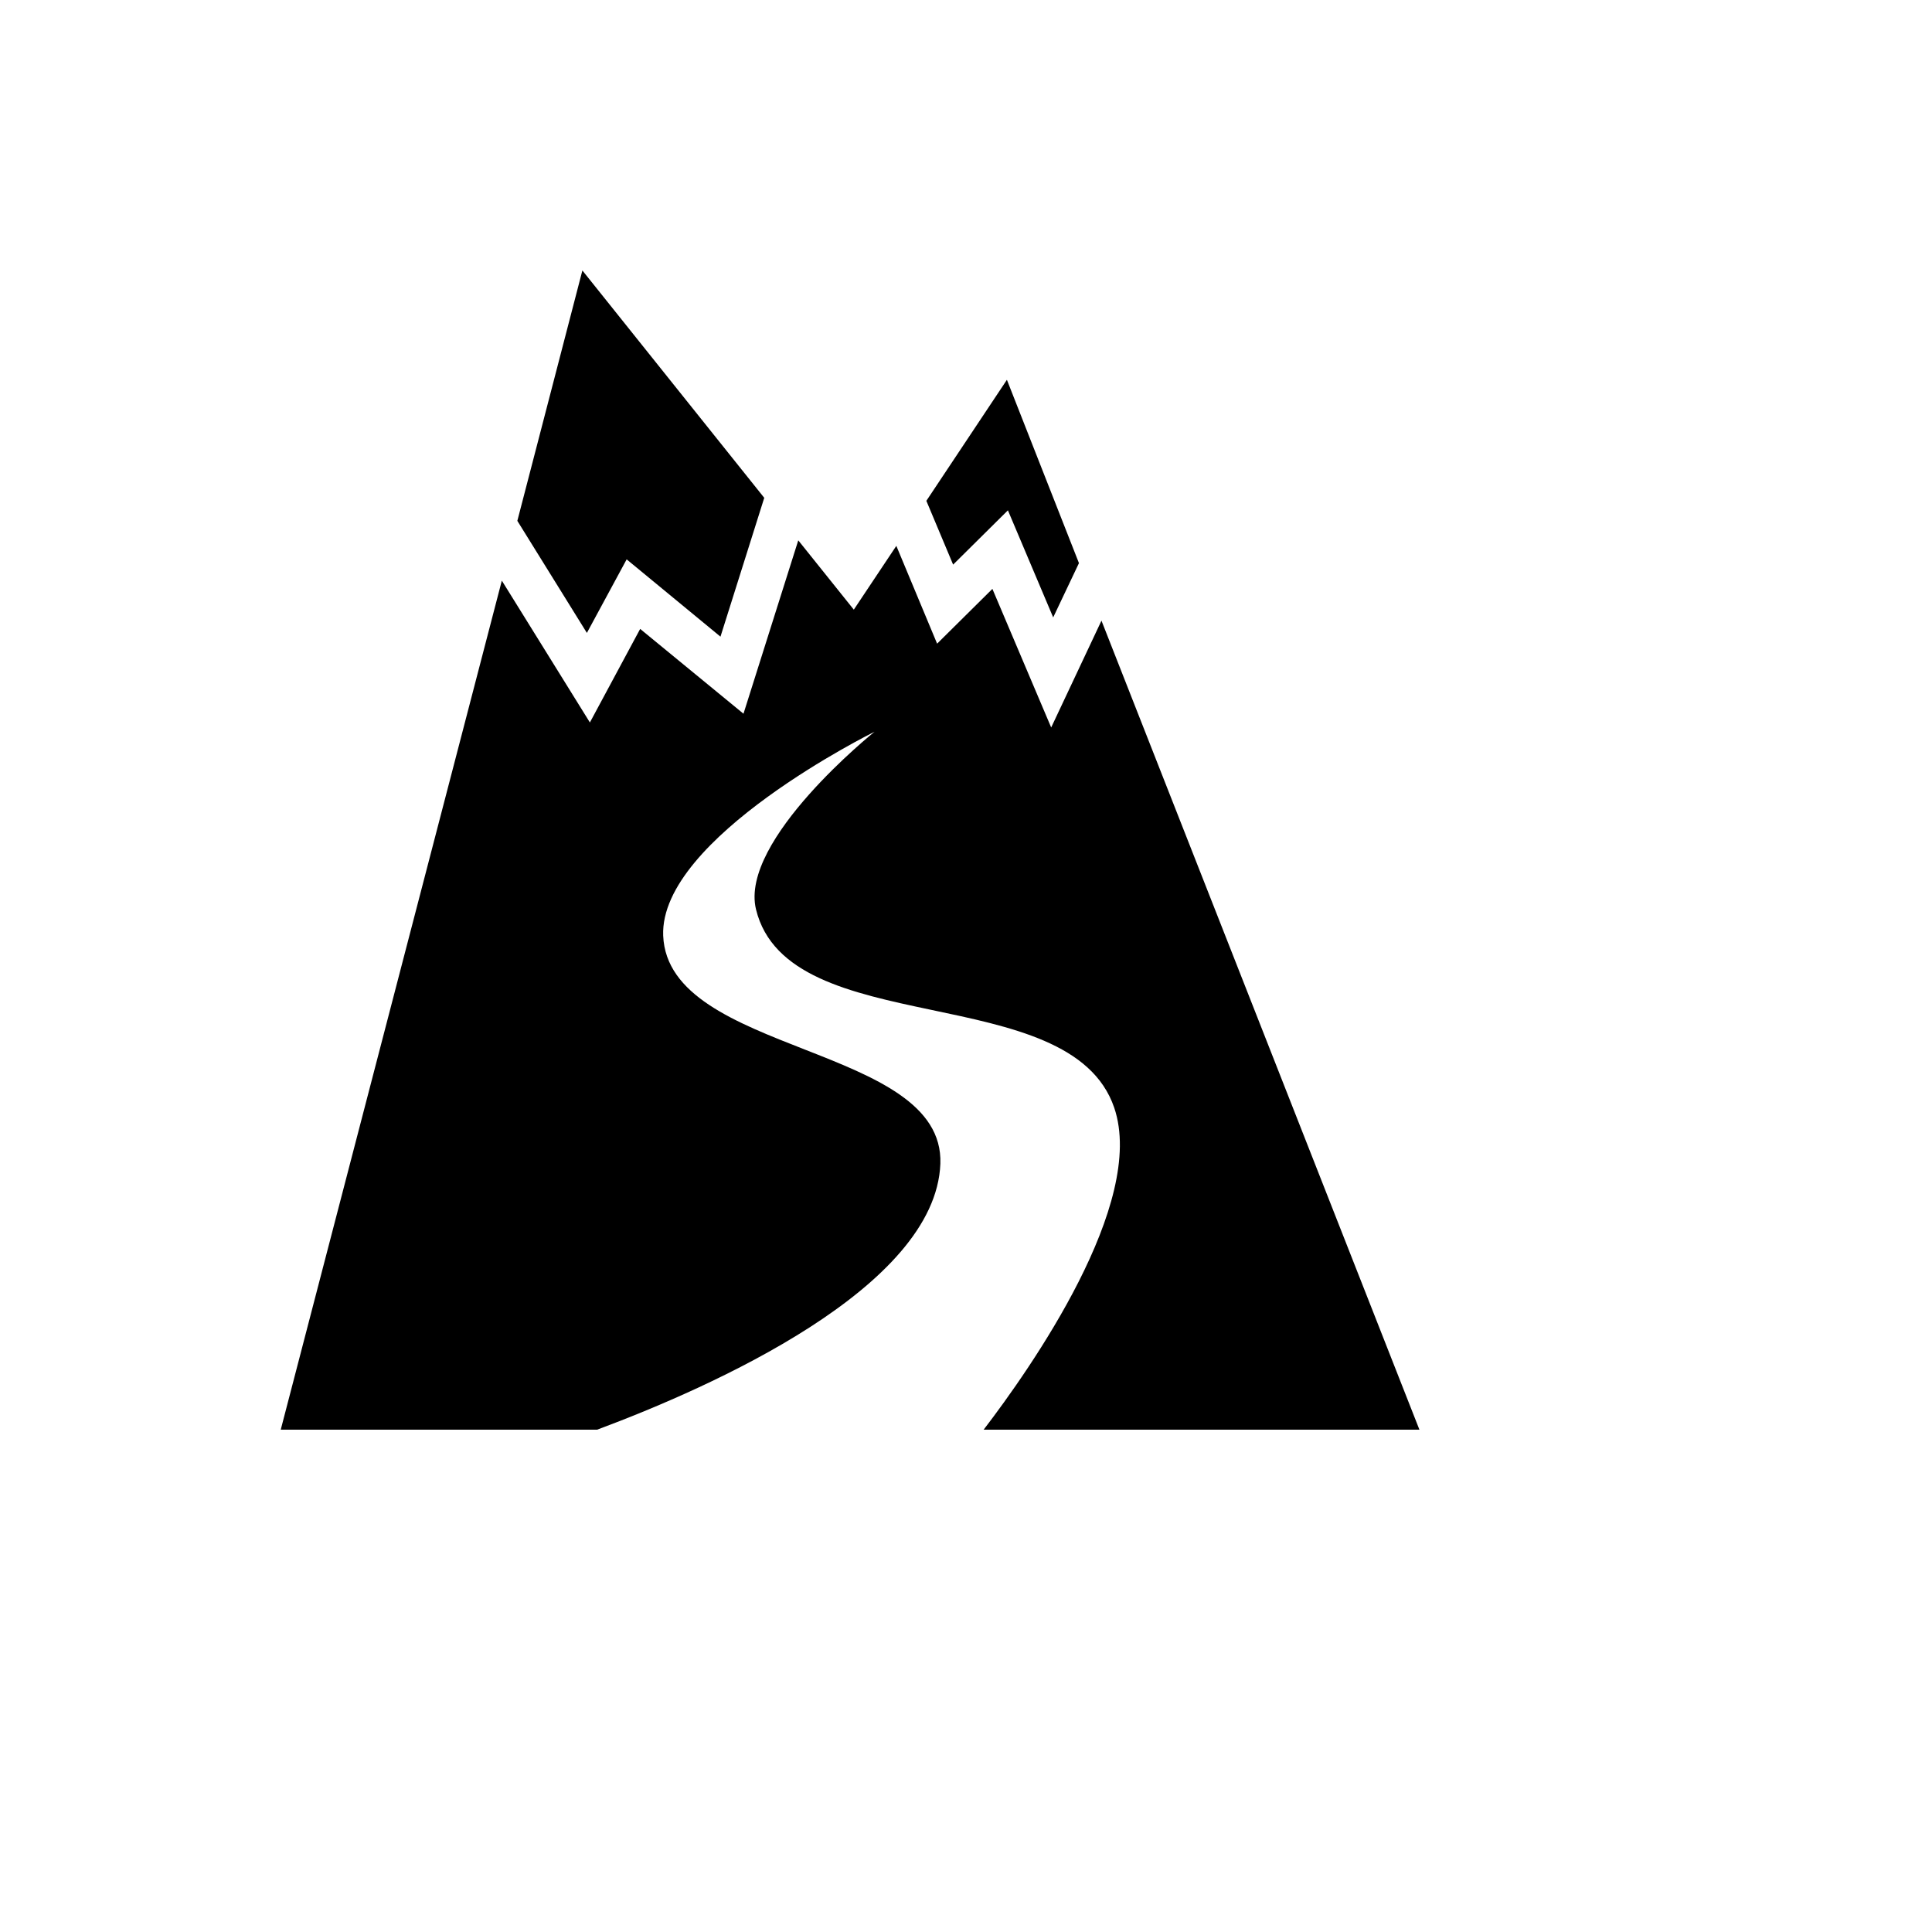 <svg xmlns="http://www.w3.org/2000/svg" version="1.1" xmlns:xlink="http://www.w3.org/1999/xlink" width="100%" height="100%" id="svgWorkerArea" viewBox="-25 -25 625 625" xmlns:idraw="https://idraw.muisca.co" style="background: white;"><defs id="defsdoc"><pattern id="patternBool" x="0" y="0" width="10" height="10" patternUnits="userSpaceOnUse" patternTransform="rotate(35)"><circle cx="5" cy="5" r="4" style="stroke: none;fill: #ff000070;"></circle></pattern></defs><g id="fileImp-772895575" class="cosito"><path id="pathImp-801606950" fill="#000" class="grouped" d="M163.4 62.5C163.4 62.5 142.359 143.492 142.359 143.492 142.359 143.492 164.857 179.747 164.857 179.747 164.857 179.747 177.724 155.955 177.724 155.955 177.724 155.955 208.072 180.961 208.072 180.961 208.072 180.961 222.234 136.047 222.234 136.047 222.234 136.047 163.4 62.5 163.4 62.5M300.733 97.865C300.733 97.865 274.675 137.018 274.675 137.018 274.675 137.018 283.334 157.654 283.334 157.654 283.334 157.654 301.057 140.093 301.057 140.093 301.057 140.093 315.705 174.73 315.705 174.73 315.705 174.73 324.04 157.168 324.04 157.168 324.04 157.168 300.733 97.865 300.733 97.865M233.24 149.804C233.24 149.804 215.517 205.887 215.517 205.887 215.517 205.887 182.094 178.452 182.094 178.452 182.094 178.452 165.828 208.719 165.828 208.719 165.828 208.719 137.341 162.833 137.341 162.833 137.341 162.833 65.818 437.5 65.818 437.5 65.818 437.5 168.175 437.5 168.175 437.5 205.077 423.742 277.669 391.614 279.207 351.474 280.582 312.791 191.077 316.352 189.539 277.669 188.325 246.026 257.923 211.713 257.923 211.713 257.923 211.713 214.141 246.755 219.563 269.172 230.003 312.063 321.208 291.507 335.451 333.347 345.971 364.261 308.34 417.754 293.207 437.5 293.207 437.5 434.182 437.5 434.182 437.5 434.182 437.5 331.324 175.782 331.324 175.782 331.324 175.782 315.057 210.338 315.057 210.338 315.057 210.338 296.039 165.504 296.039 165.504 296.039 165.504 278.154 183.227 278.154 183.227 278.154 183.227 264.963 151.584 264.963 151.584 264.963 151.584 251.206 172.221 251.206 172.221 251.206 172.221 233.24 149.804 233.24 149.804"></path></g></svg>